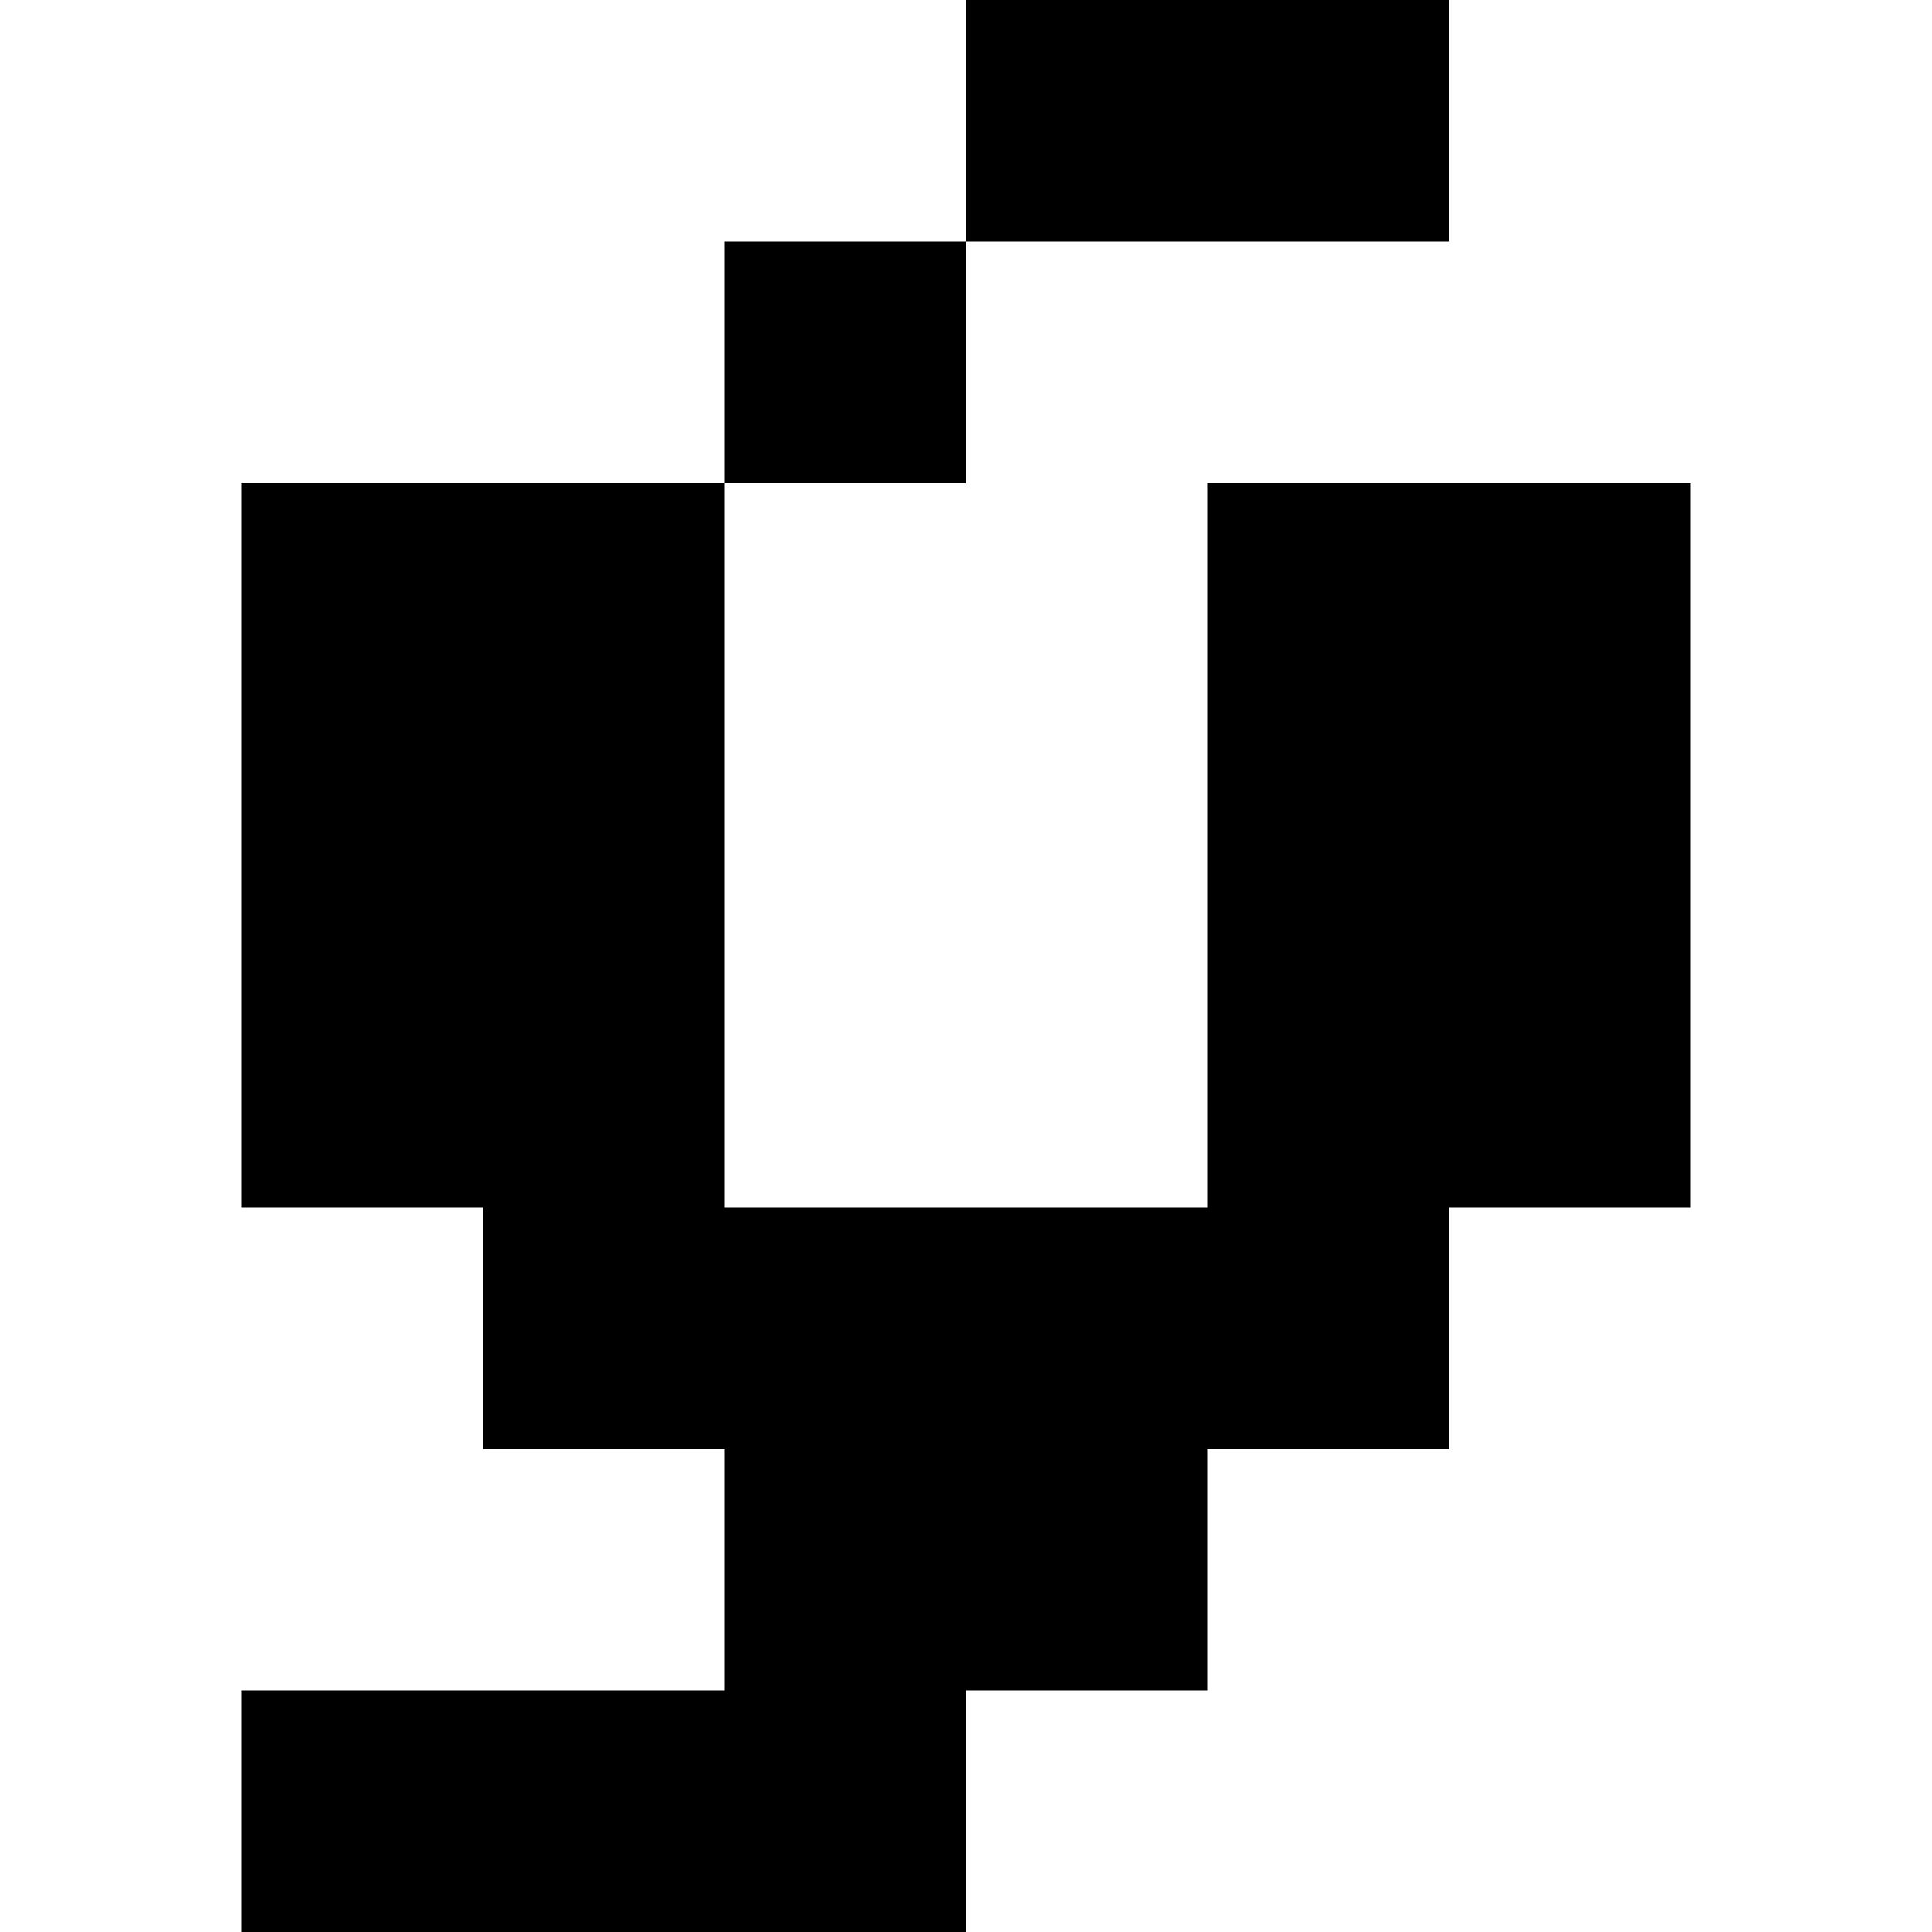 <?xml version="1.0" standalone="no"?>
<!DOCTYPE svg PUBLIC "-//W3C//DTD SVG 20010904//EN"
 "http://www.w3.org/TR/2001/REC-SVG-20010904/DTD/svg10.dtd">
<svg version="1.0" xmlns="http://www.w3.org/2000/svg"
 width="32pt" height="32pt" viewBox="0 0 32 32"
 preserveAspectRatio="xMidYMid meet">
<g transform="translate(0,32) scale(1,-1)"
fill="#000000" stroke="none">
<path d="M16 30 l0 -2 -2 0 -2 0 0 -2 0 -2 -4 0 -4 0 0 -6 0 -6 2 0 2 0 0 -2
0 -2 2 0 2 0 0 -2 0 -2 -4 0 -4 0 0 -2 0 -2 6 0 6 0 0 2 0 2 2 0 2 0 0 2 0 2
2 0 2 0 0 2 0 2 2 0 2 0 0 6 0 6 -4 0 -4 0 0 -6 0 -6 -4 0 -4 0 0 6 0 6 2 0 2
0 0 2 0 2 4 0 4 0 0 2 0 2 -4 0 -4 0 0 -2z"/>
</g>
</svg>
